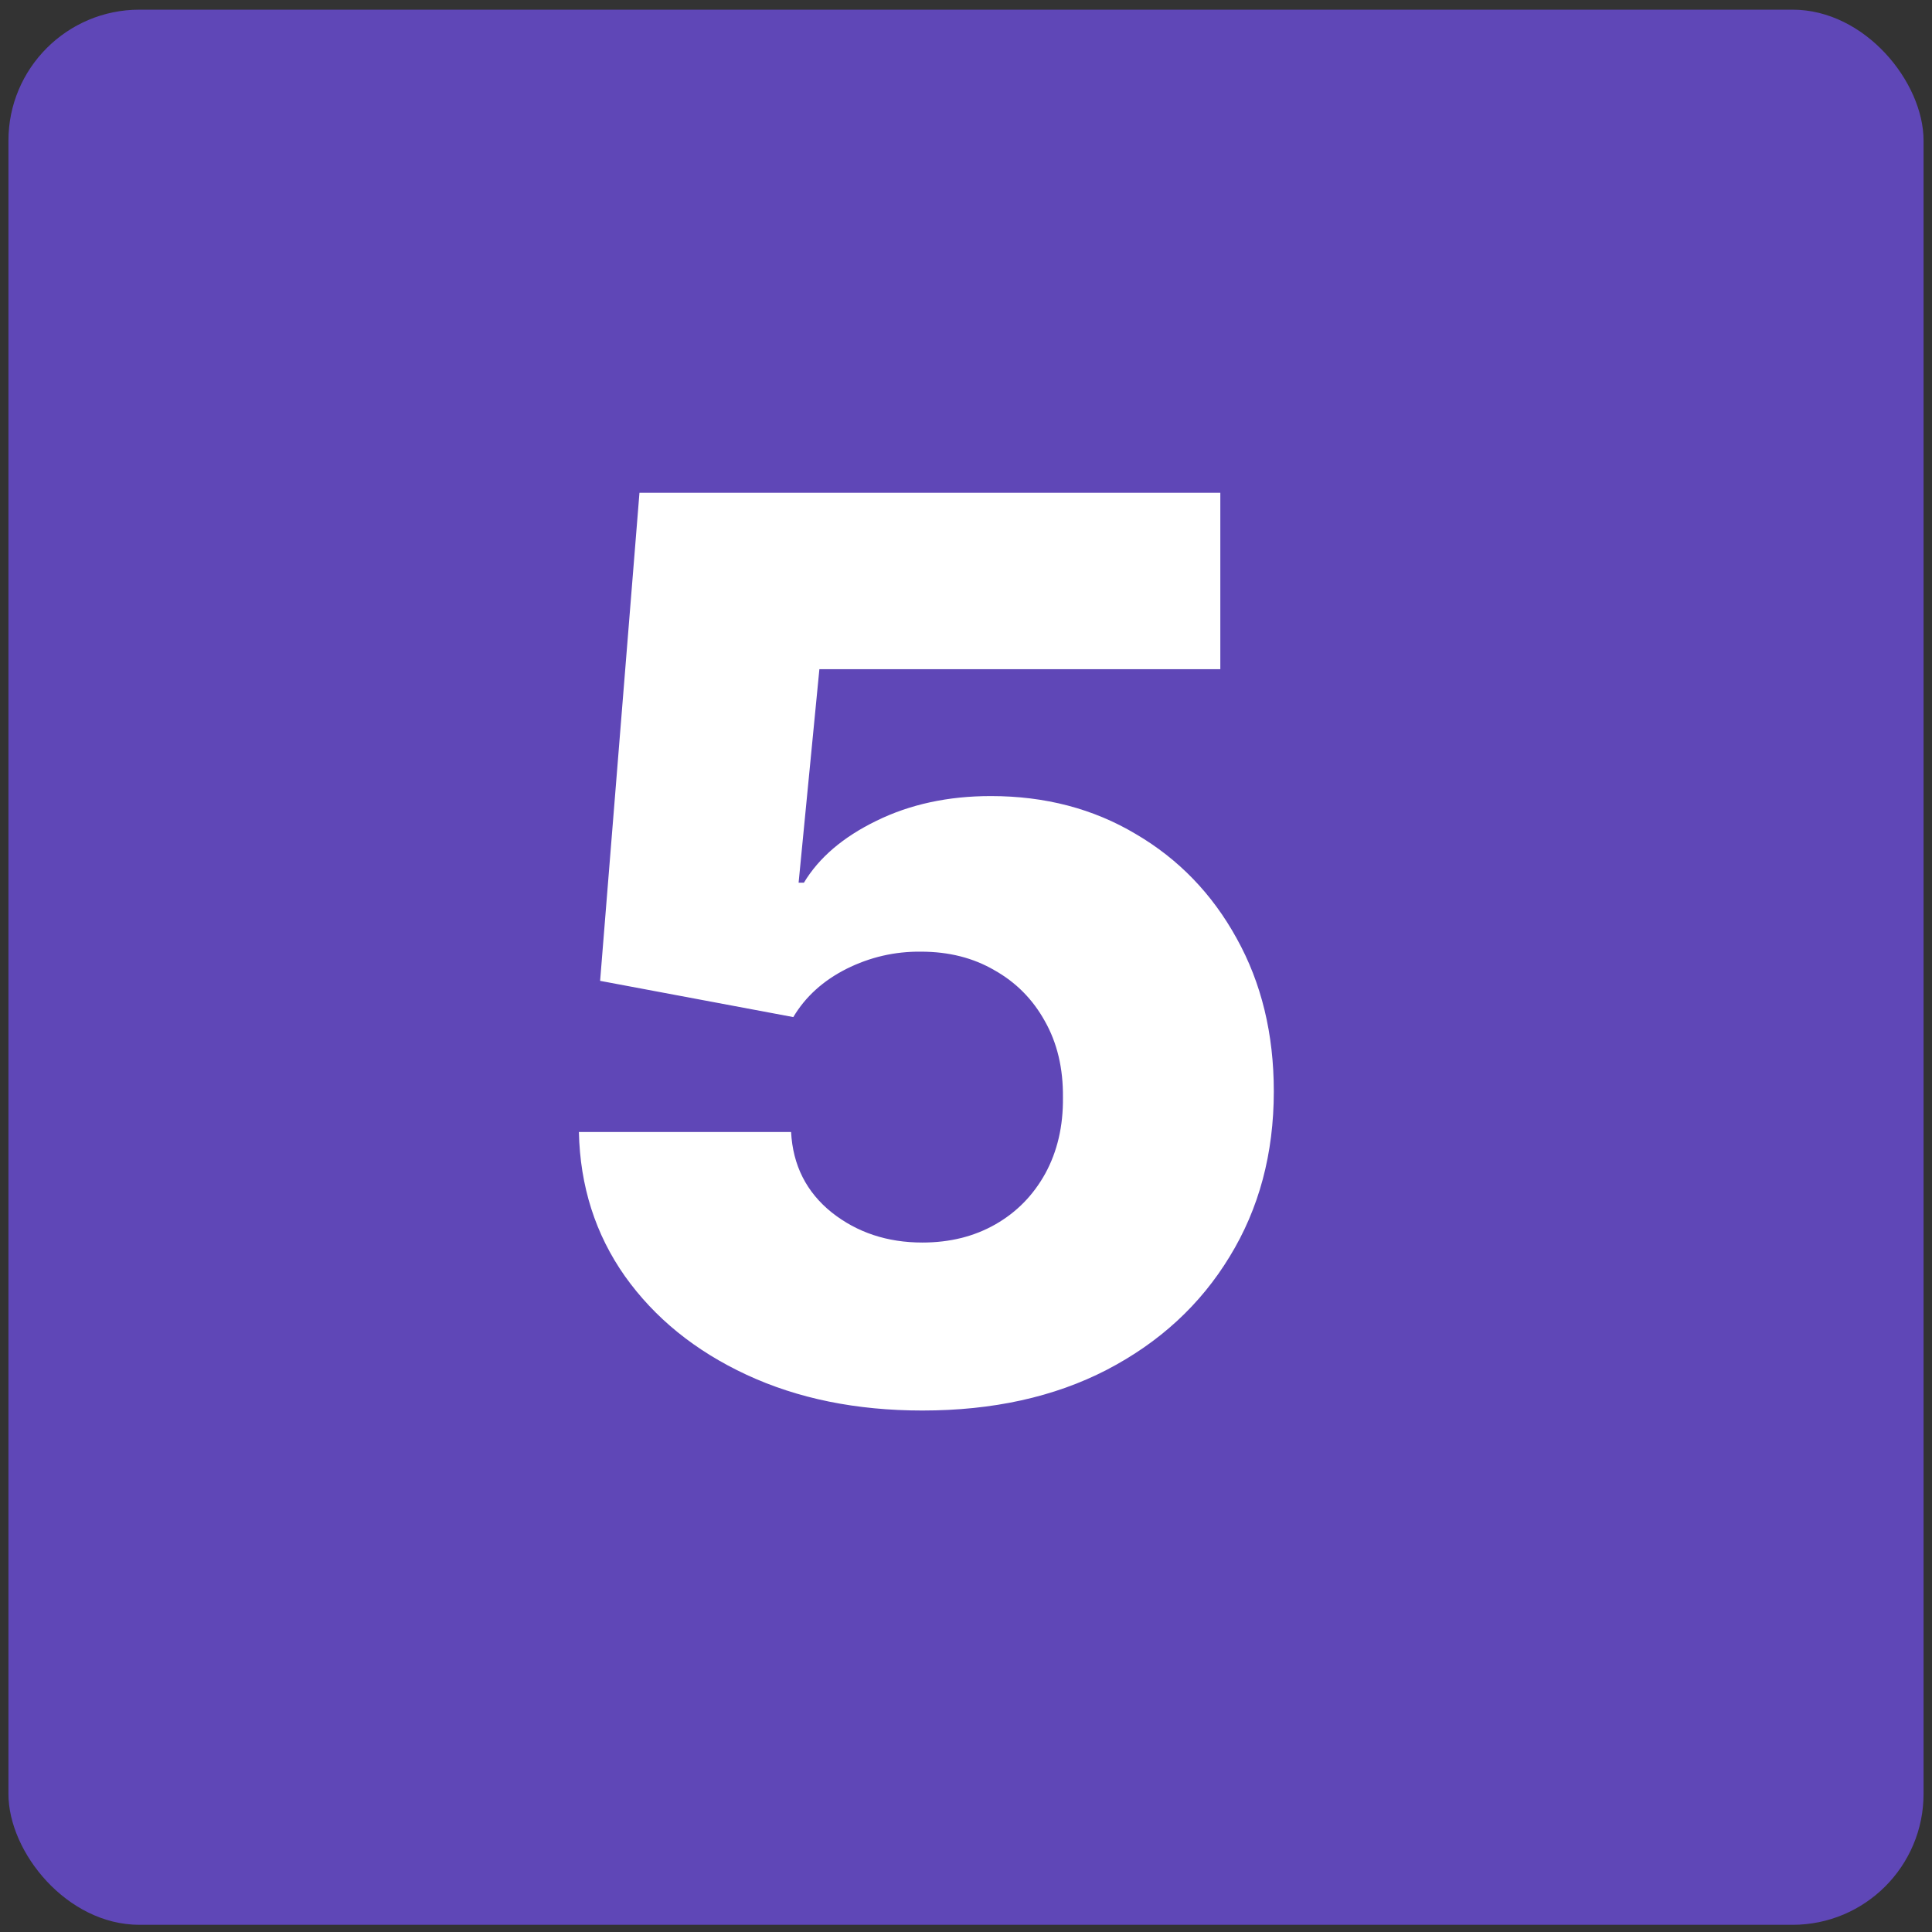<svg xmlns="http://www.w3.org/2000/svg" width="118" height="118" viewBox="0 0 118 118" fill="none"><rect x="0" y="0" width="118" height="118" fill="#333333" stroke="none"/><g id="Icon"><rect id="Icon Box" x="0.515" y="0.591" width="116.97" height="116.97" rx="8" fill="#5F47B7"></rect><path id="Text" d="M56.336 86.15C52.304 86.15 48.722 85.421 45.59 83.963C42.458 82.505 39.983 80.498 38.165 77.942C36.365 75.386 35.429 72.452 35.357 69.14H48.317C48.425 71.174 49.253 72.812 50.801 74.054C52.349 75.278 54.194 75.89 56.336 75.89C58.009 75.89 59.494 75.521 60.79 74.783C62.086 74.045 63.103 73.01 63.841 71.678C64.579 70.328 64.939 68.78 64.921 67.034C64.939 65.252 64.57 63.695 63.814 62.363C63.076 61.031 62.05 59.996 60.736 59.258C59.44 58.502 57.946 58.124 56.255 58.124C54.653 58.106 53.132 58.458 51.692 59.178C50.27 59.898 49.19 60.878 48.452 62.12L36.653 59.907L39.056 30.099H74.533V40.872H50.045L48.776 53.913H49.1C50.018 52.383 51.494 51.123 53.528 50.133C55.58 49.125 57.91 48.621 60.52 48.621C63.832 48.621 66.784 49.395 69.376 50.943C71.986 52.473 74.038 54.597 75.532 57.315C77.044 60.032 77.8 63.146 77.8 66.656C77.8 70.454 76.9 73.82 75.1 76.754C73.318 79.688 70.816 81.992 67.594 83.666C64.39 85.322 60.637 86.15 56.336 86.15Z" fill="white"></path></g></svg>